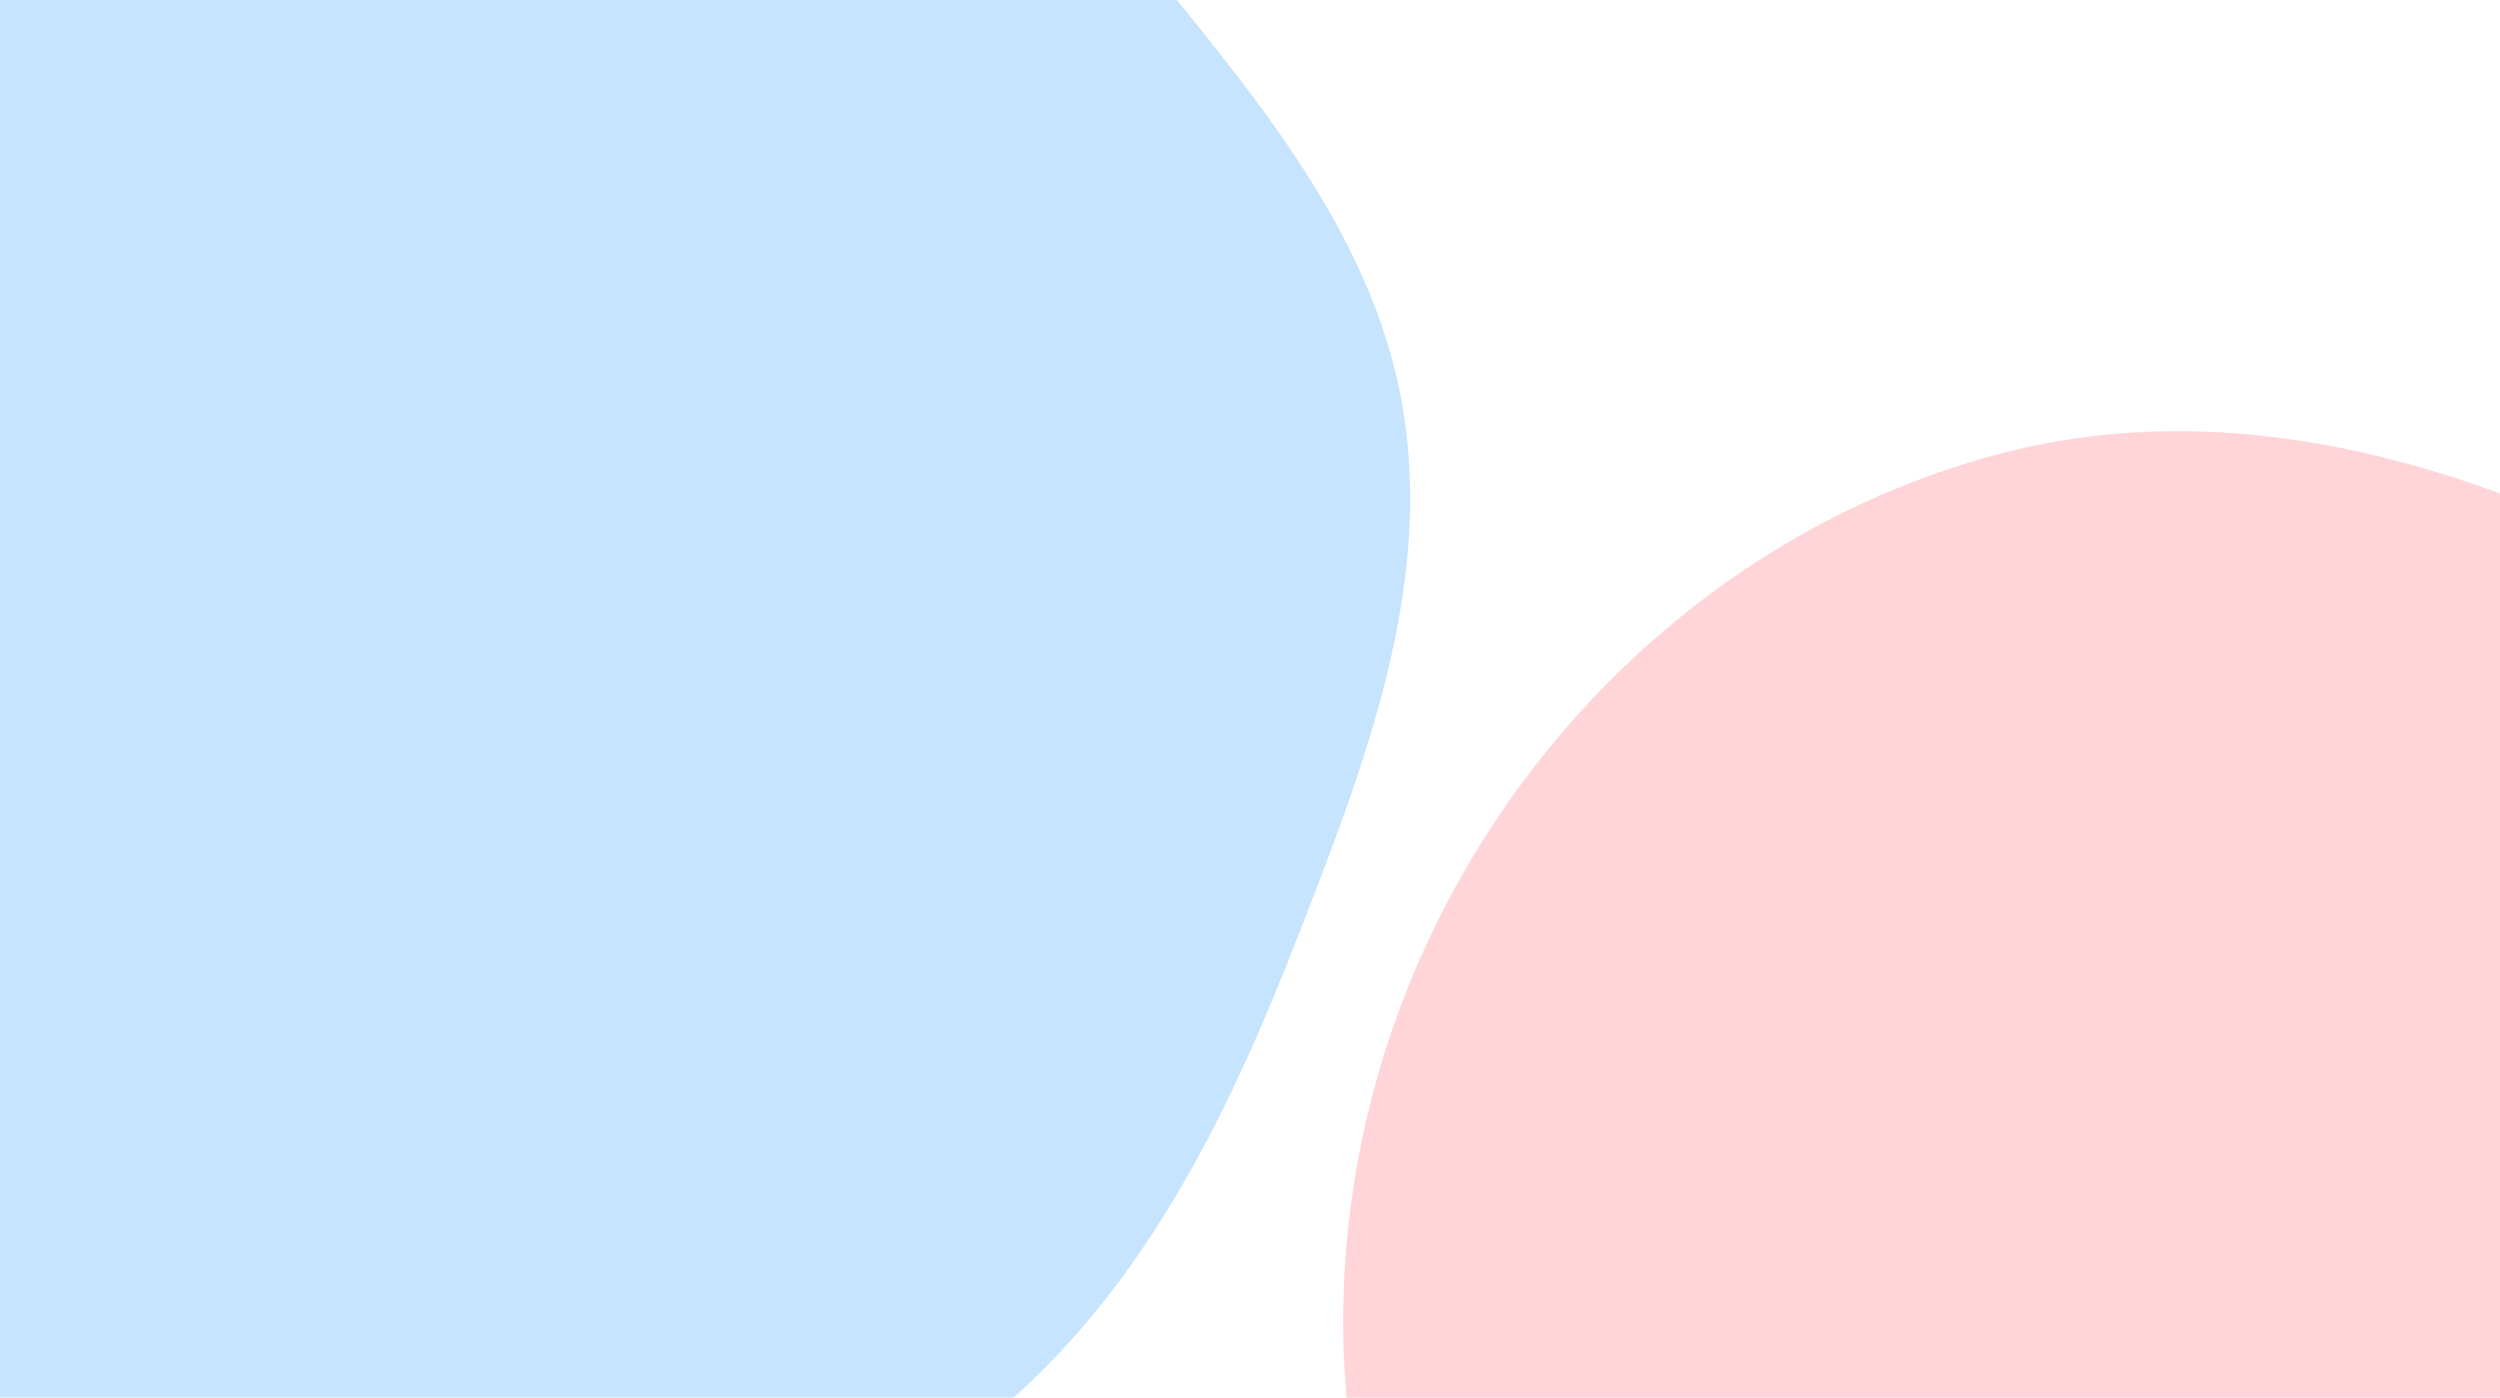 <svg width="465" height="260" viewBox="0 0 465 260" fill="none" xmlns="http://www.w3.org/2000/svg">
<g opacity="0.5">
<g opacity="0.56" filter="url(#filter0_f_1_376)">
<path d="M135.126 -80.076C167.198 -67.222 188.295 -37.852 209.991 -10.961C231.42 15.598 255.235 42.185 260.919 75.834C266.597 109.452 253.682 142.672 241.308 174.441C229.104 205.772 214.388 236.344 189.564 259.023C164.106 282.281 132.86 299.86 98.72 304.707C65.002 309.493 31.502 299.018 0.063 285.925C-30.486 273.202 -58.667 255.475 -80.079 230.243C-101.617 204.863 -116.342 174.396 -122.362 141.658C-128.423 108.697 -125.11 74.93 -114.483 43.146C-103.649 10.742 -86.878 -19.989 -60.895 -42.178C-34.748 -64.507 -1.483 -75.655 32.277 -82.182C66.527 -88.804 102.745 -93.052 135.126 -80.076Z" fill="#33A1FD"/>
</g>
<g opacity="0.56" filter="url(#filter1_f_1_376)">
<path d="M496.911 106.195C535.936 126.922 572.626 155.985 584.987 198.409C597.202 240.332 580.083 283.225 559.753 321.87C539.376 360.604 513.937 399.802 472.166 412.869C430.285 425.97 386.678 408.796 347.971 388.12C309.49 367.565 273.779 340.073 259.026 299.016C243.658 256.249 247.936 208.536 268.961 168.247C290.089 127.76 326.81 96.684 370.874 84.689C413.624 73.052 457.781 85.412 496.911 106.195Z" fill="#FF6978"/>
</g>
</g>
<defs>
<filter id="filter0_f_1_376" x="-494.125" y="-457.25" width="1125.17" height="1131.89" filterUnits="userSpaceOnUse" color-interpolation-filters="sRGB">
<feFlood flood-opacity="0" result="BackgroundImageFix"/>
<feBlend mode="normal" in="SourceGraphic" in2="BackgroundImageFix" result="shape"/>
<feGaussianBlur stdDeviation="184.375" result="effect1_foregroundBlur_1_376"/>
</filter>
<filter id="filter1_f_1_376" x="-118.922" y="-288.547" width="1076.75" height="1074.74" filterUnits="userSpaceOnUse" color-interpolation-filters="sRGB">
<feFlood flood-opacity="0" result="BackgroundImageFix"/>
<feBlend mode="normal" in="SourceGraphic" in2="BackgroundImageFix" result="shape"/>
<feGaussianBlur stdDeviation="184.375" result="effect1_foregroundBlur_1_376"/>
</filter>
</defs>
</svg>
